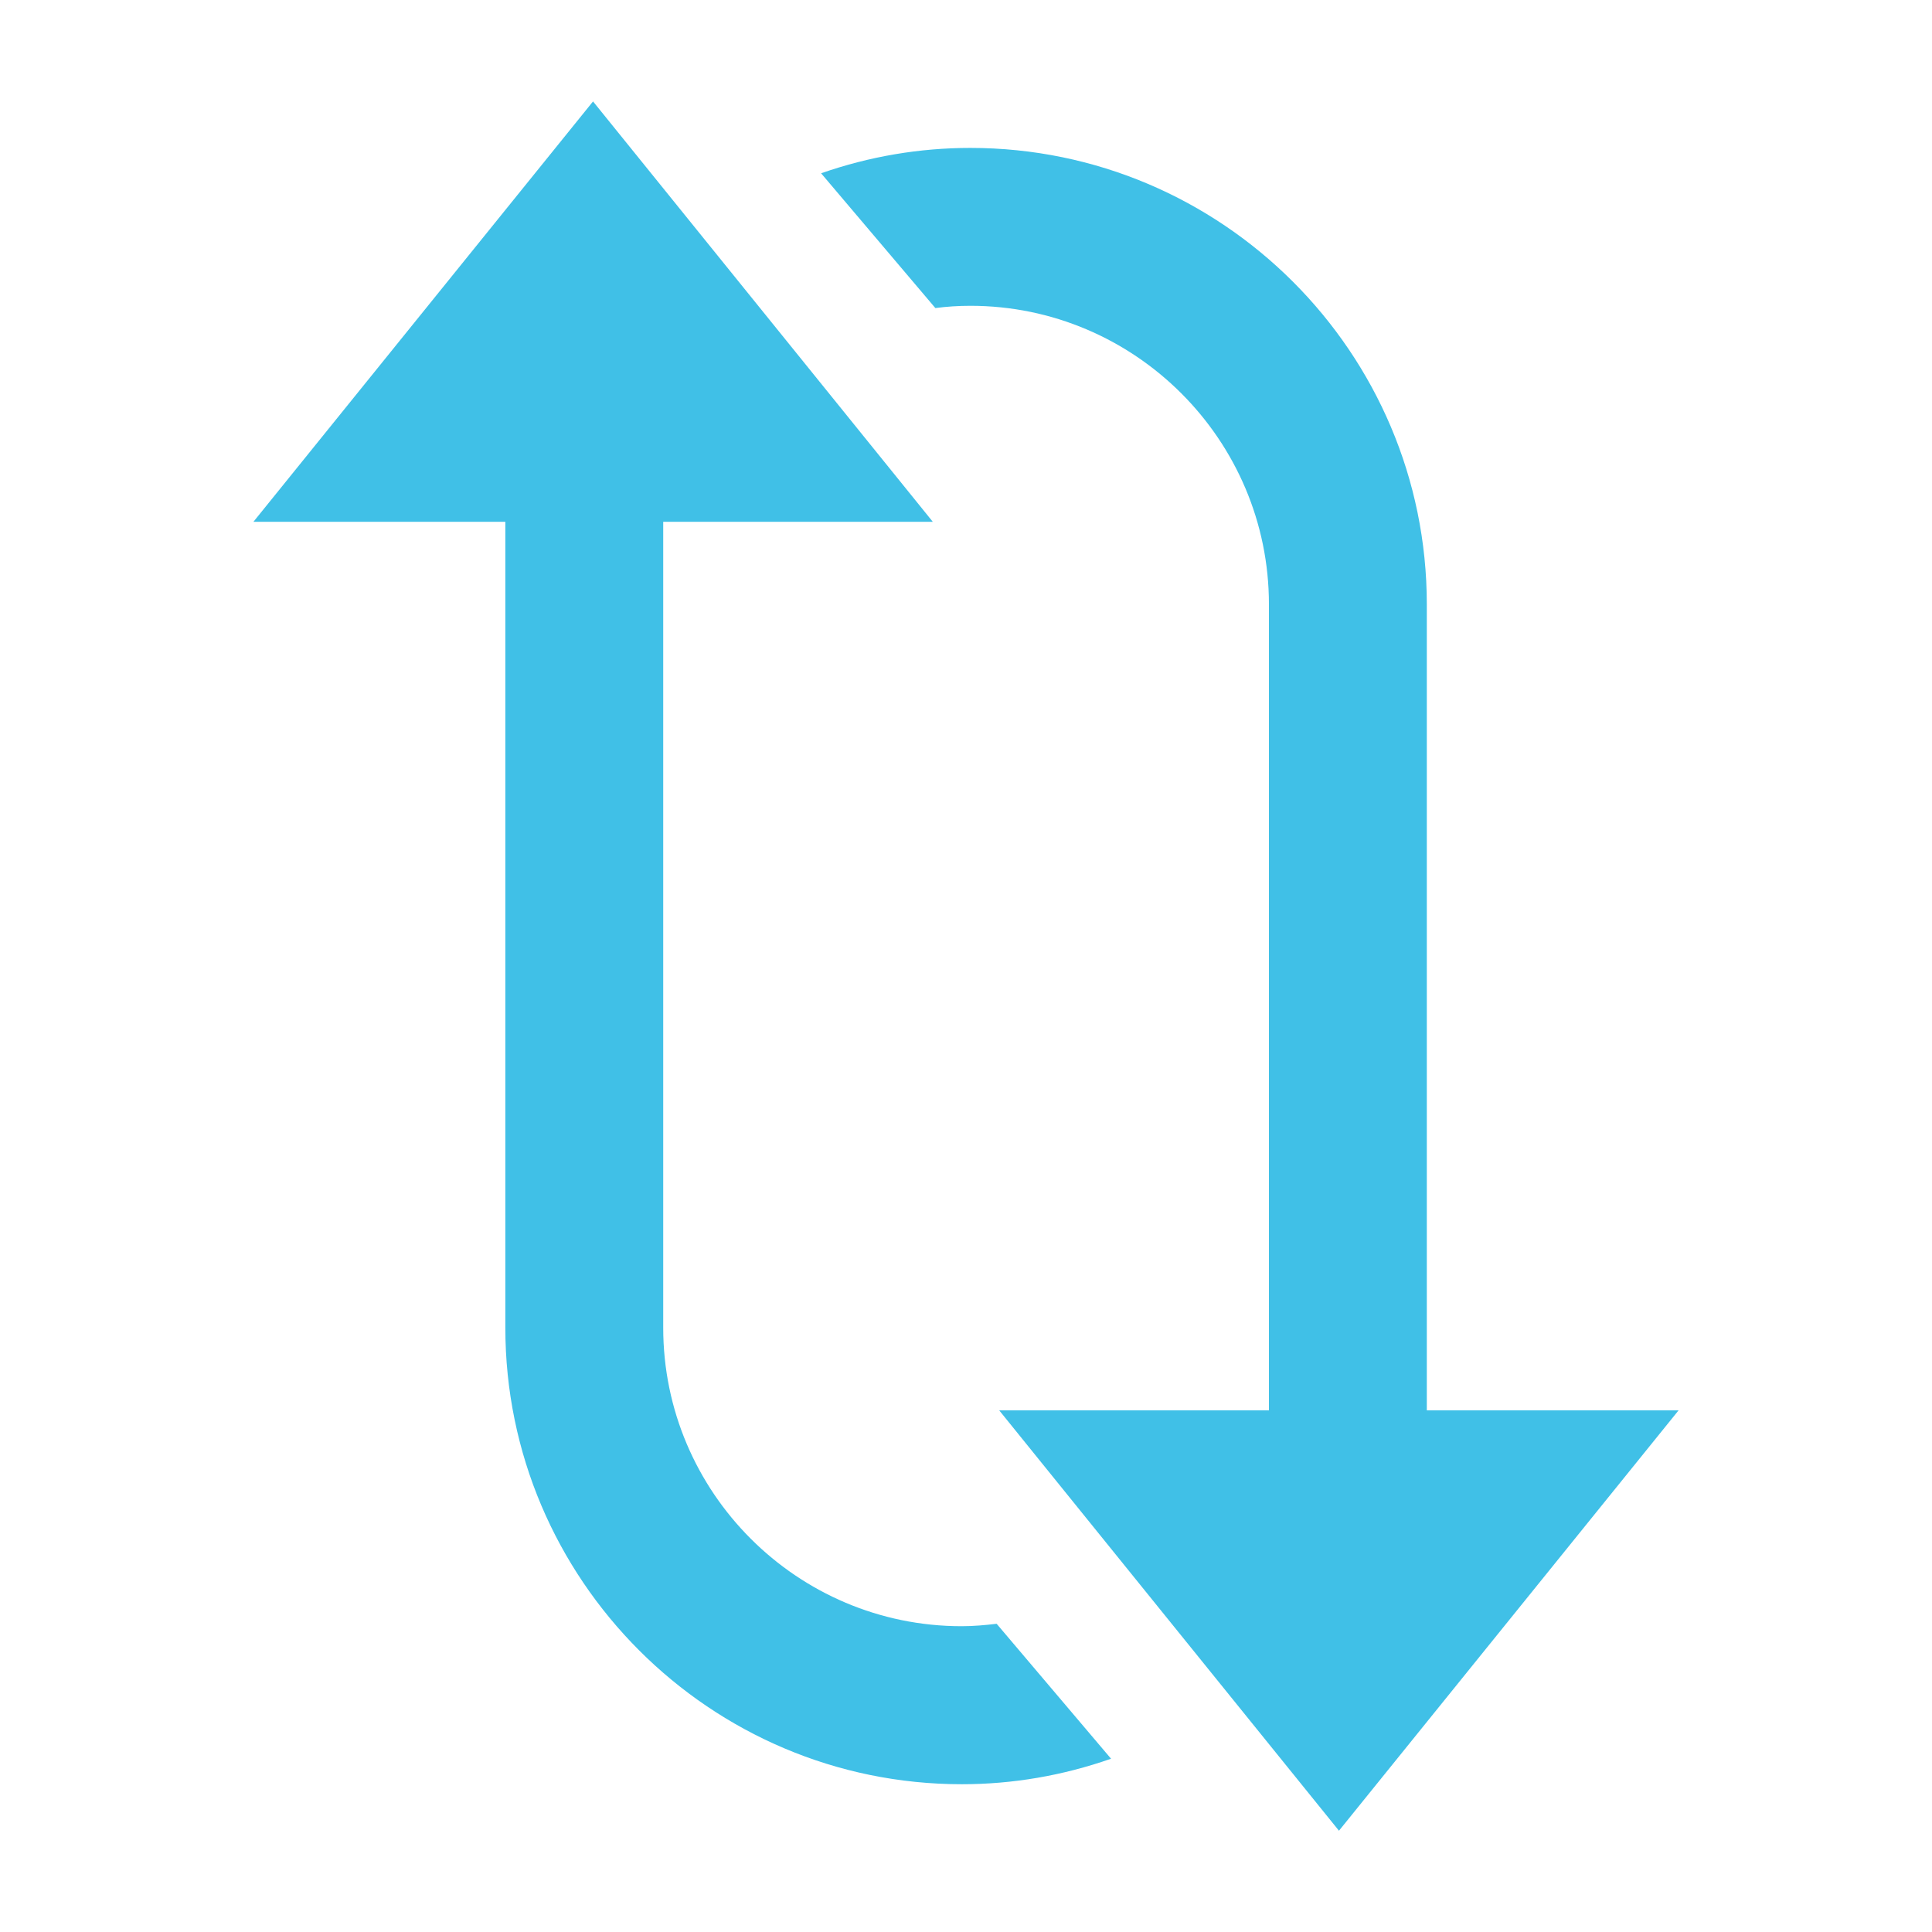 <?xml version="1.0" encoding="utf-8"?>
<!-- Generator: Adobe Illustrator 16.0.0, SVG Export Plug-In . SVG Version: 6.00 Build 0)  -->
<!DOCTYPE svg PUBLIC "-//W3C//DTD SVG 1.1//EN" "http://www.w3.org/Graphics/SVG/1.1/DTD/svg11.dtd">
<svg version="1.1" id="レイヤー_1" xmlns="http://www.w3.org/2000/svg" xmlns:xlink="http://www.w3.org/1999/xlink" x="0px"
	 y="0px" width="128px" height="128px" viewBox="0 0 128 128" enable-background="new 0 0 128 128" xml:space="preserve">
<g>
	<path fill="#40C0E7" d="M66.03,107.58c-0.76,0.09-1.53,0.16-2.32,0.16c-10.9,0-19.77-8.87-19.77-19.77v-53.4H61.8L39.29,6.72
		l-22.5,27.85h16.69v53.4c0,16.67,13.56,30.24,30.24,30.24c3.37,0,6.69-0.57,9.89-1.69L66.03,107.58z"/>
	<path fill="#40C0E7" d="M61.97,20.41c0.76-0.1,1.53-0.15,2.32-0.15c10.9,0,19.78,8.88,19.78,19.78v53.4H66.2l22.51,27.85
		l22.5-27.85H94.53v-53.4c0-16.68-13.57-30.24-30.24-30.24c-3.36,0-6.68,0.56-9.89,1.68L61.97,20.41z"/>
</g>
</svg>
